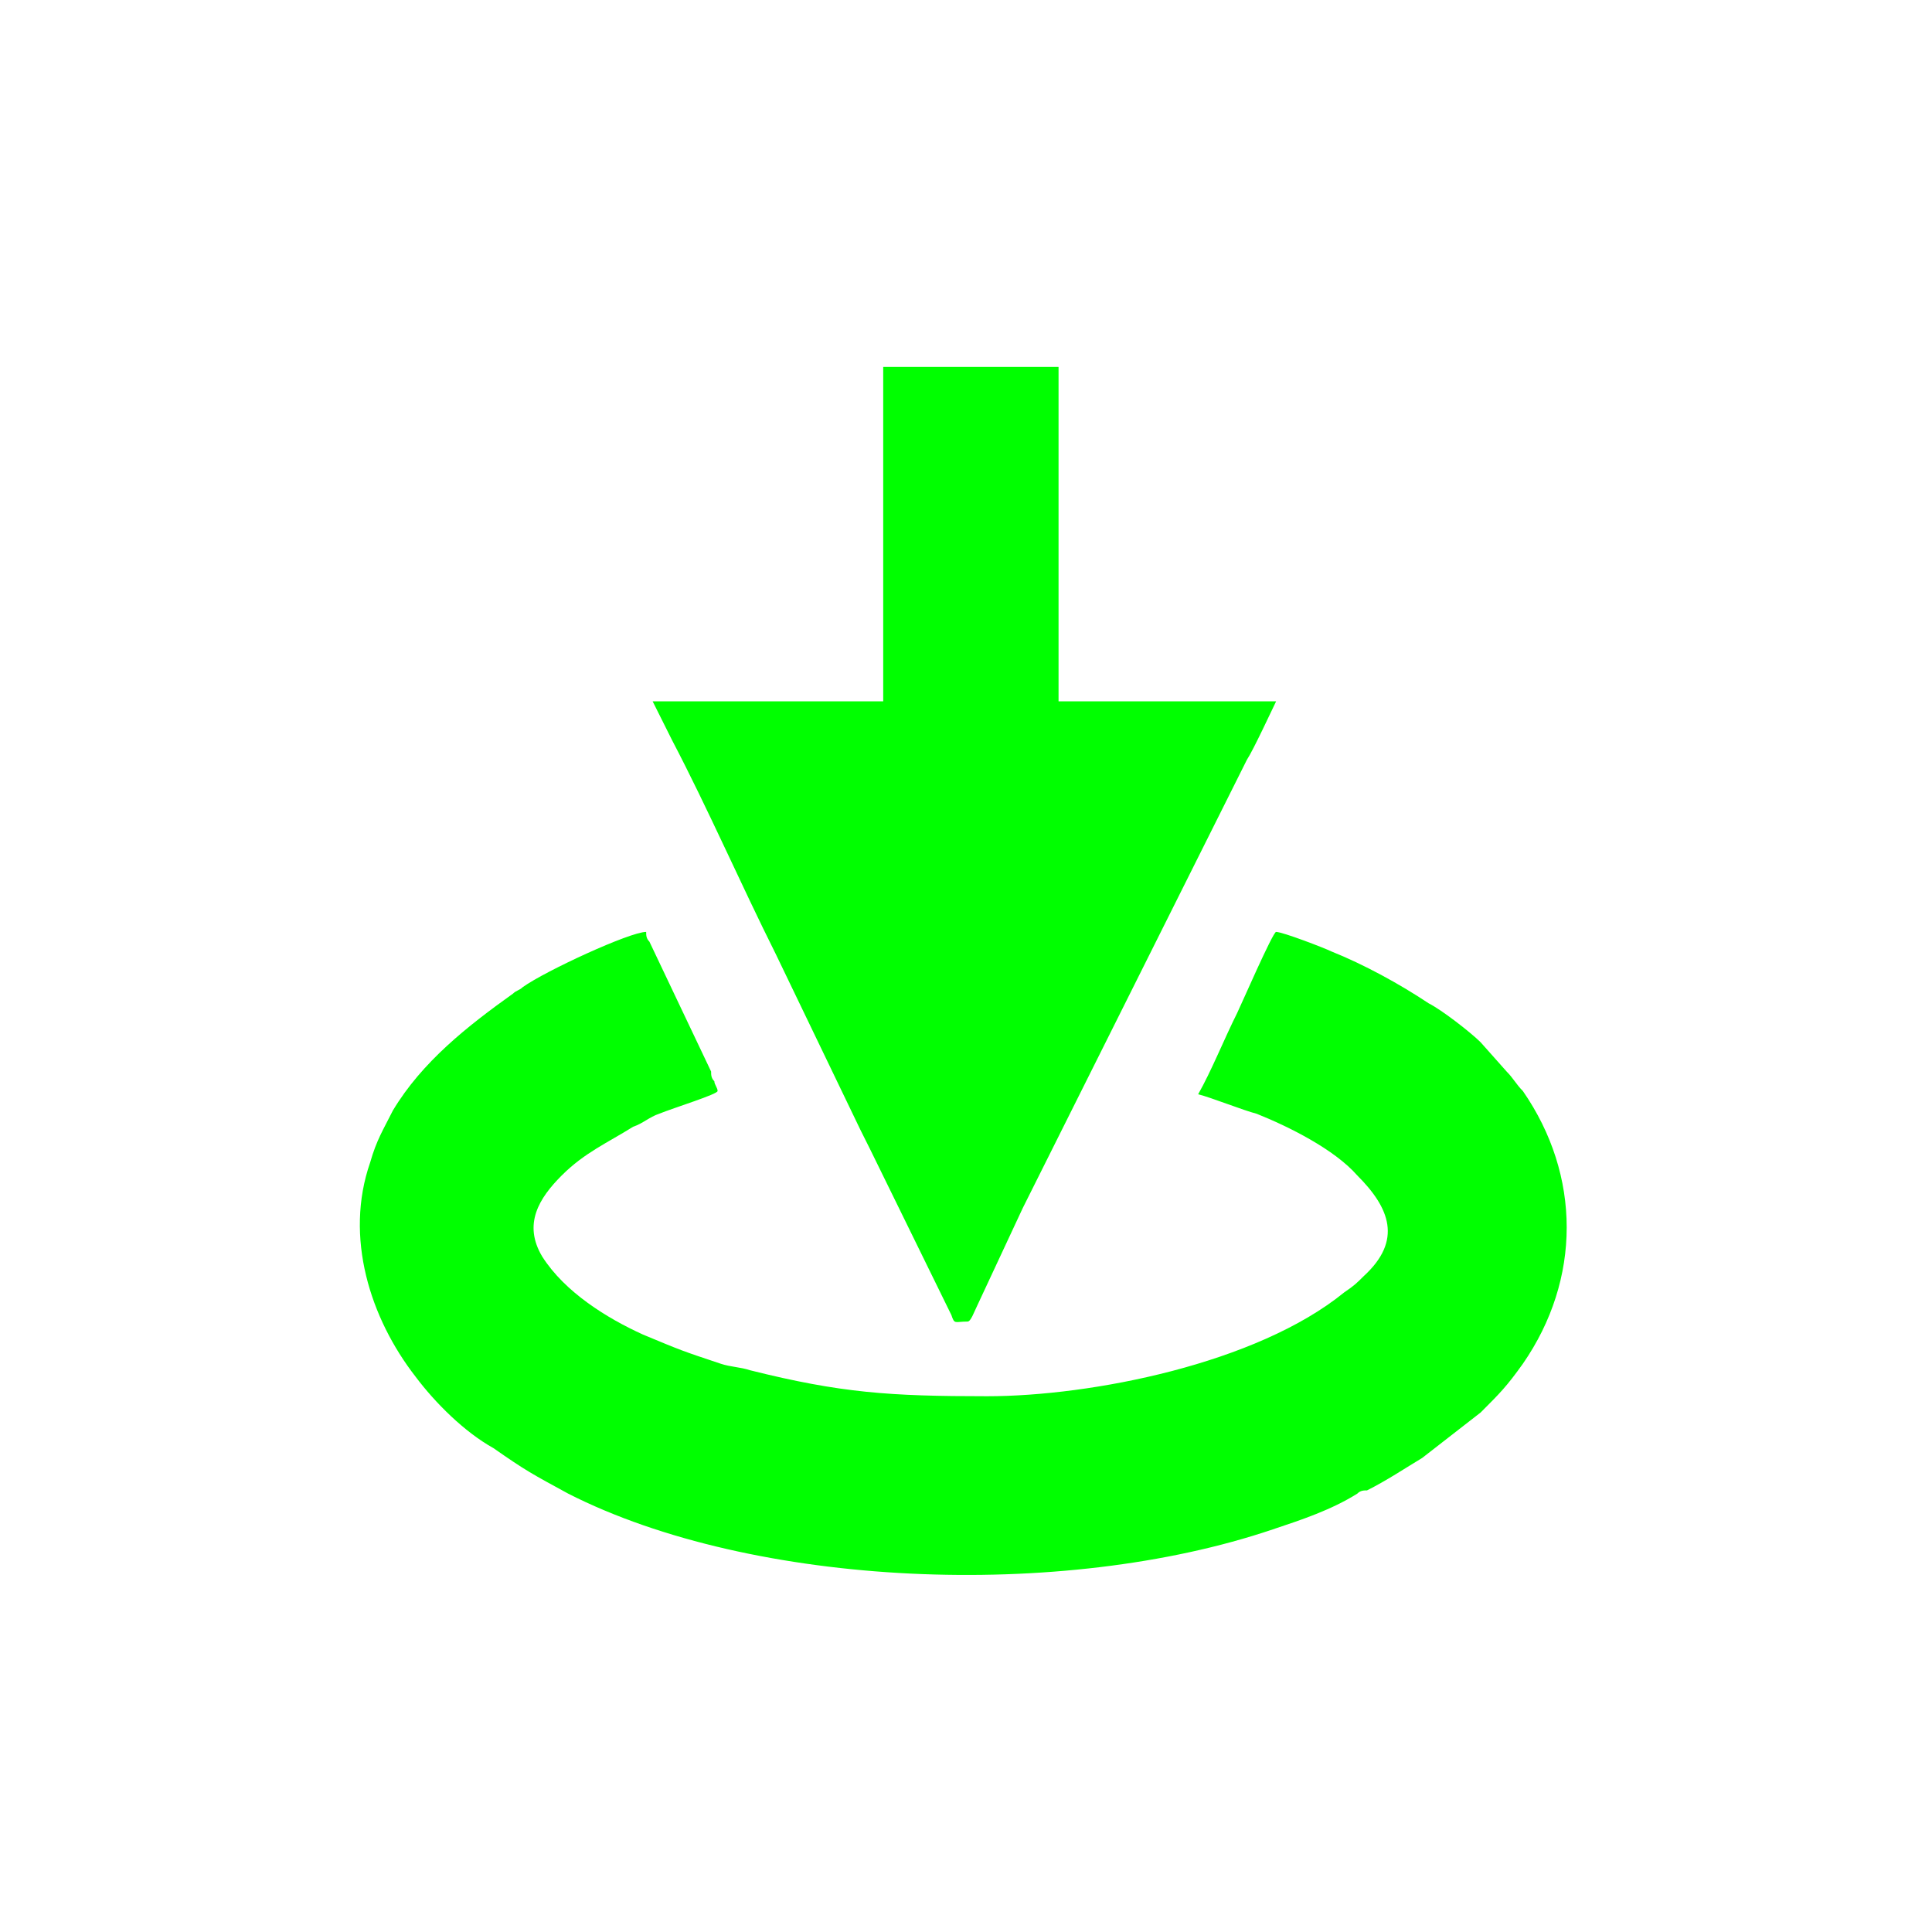 <?xml version="1.0" encoding="UTF-8"?>
<!DOCTYPE svg PUBLIC "-//W3C//DTD SVG 1.1//EN" "http://www.w3.org/Graphics/SVG/1.1/DTD/svg11.dtd">
<svg xmlns="http://www.w3.org/2000/svg" xml:space="preserve" width="2500px" height="2500px" version="1.1" style="shape-rendering:geometricPrecision; text-rendering:geometricPrecision; image-rendering:optimizeQuality; fill-rule:evenodd; clip-rule:evenodd"
viewBox="0 0 595 595"
 xmlns:xlink="http://www.w3.org/1999/xlink">
 <defs>
  <style type="text/css">
   <![CDATA[
    .fil1 {fill:lime;}
   ]]>
  </style>
 </defs>
 <g id="Ebene_x0020_1">
  <g id="_195659024">
   <path class="fil1" d="M369 337c4,1 14,5 18,6 10,4 24,11 31,19 10,10 14,20 2,31 -2,2 -3,3 -6,5 -27,22 -78,32 -110,32 -30,0 -45,-1 -73,-8 -3,-1 -6,-1 -9,-2 -12,-4 -12,-4 -24,-9 -11,-5 -24,-13 -31,-24 -6,-10 -1,-18 6,-25 7,-7 14,-10 22,-15 3,-1 5,-3 8,-4 5,-2 18,-6 18,-7 0,-1 -1,-2 -1,-3 -1,-1 -1,-2 -1,-3l-19 -40c-1,-1 -1,-2 -1,-3 -5,0 -31,12 -38,17 -1,1 -2,1 -3,2 -14,10 -28,21 -37,36 -3,6 -5,9 -7,16 -8,23 0,48 14,66 6,8 15,17 24,22 10,7 12,8 23,14 57,29 152,33 217,11 9,-3 18,-6 26,-11 1,-1 2,-1 3,-1 6,-3 12,-7 17,-10l18 -14c6,-6 8,-8 13,-15 18,-26 18,-58 0,-84 -2,-2 -3,-4 -5,-6l-8 -9c-3,-3 -12,-10 -16,-12 -9,-6 -20,-12 -30,-16 -2,-1 -15,-6 -17,-6 -1,0 -11,23 -12,25 -4,8 -8,18 -12,25z"/>
   <path class="fil1" d="M268 216l-67 0 6 12c11,21 21,44 32,66l26 54c1,2 2,4 3,6l25 51c1,3 1,2 5,2 1,0 2,-3 3,-5l14 -30c1,-2 2,-4 3,-6 1,-2 2,-4 3,-6 2,-4 4,-8 6,-12l12 -24c1,-2 2,-4 3,-6 1,-2 2,-4 3,-6 2,-4 4,-8 6,-12l12 -24c2,-4 4,-8 6,-12 2,-4 4,-8 6,-12l9 -18c2,-3 8,-16 9,-18l-67 0 0 -103 -54 0 0 103z"/>
  </g>
 </g>
</svg>
